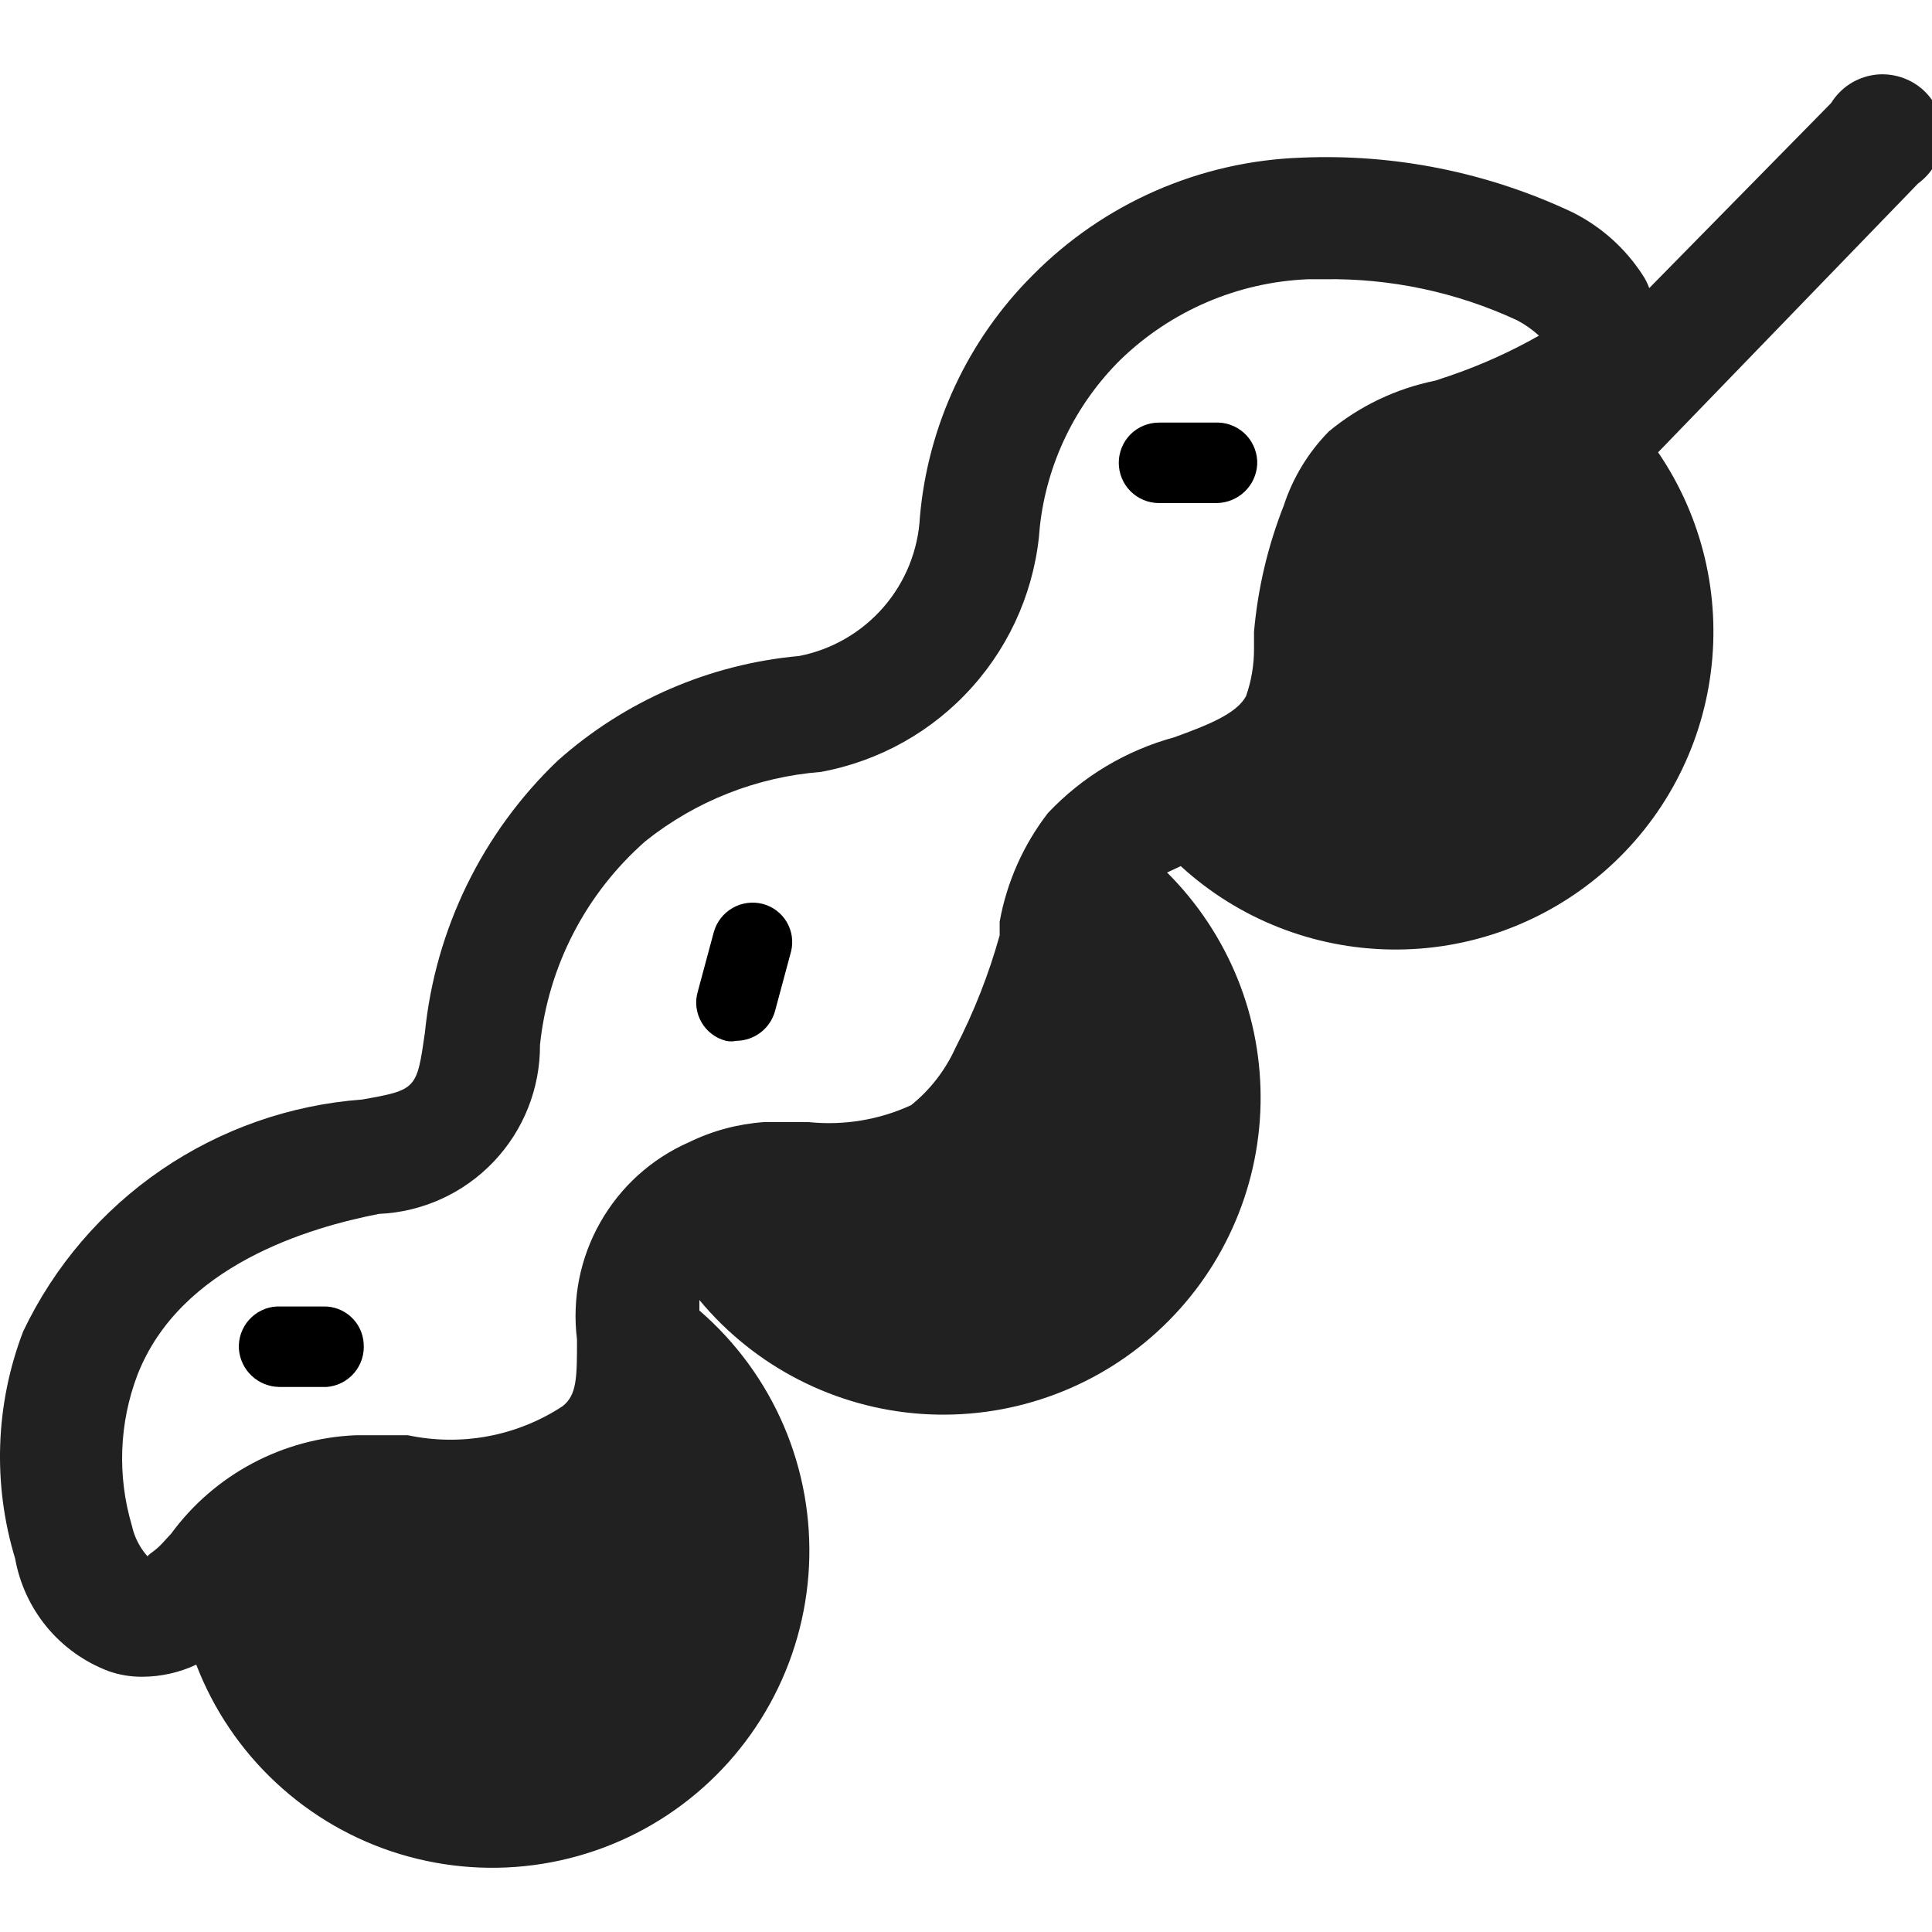 <svg width="26" height="26" viewBox="0 0 26 26" fill="none" xmlns="http://www.w3.org/2000/svg">
<g clip-path="url(#clip0_23814_316459)">
<path d="M25.813 2.469C25.91 2.398 25.99 2.307 26.048 2.202C26.105 2.097 26.139 1.98 26.146 1.86C26.153 1.74 26.133 1.62 26.088 1.509C26.044 1.398 25.975 1.298 25.887 1.216C25.799 1.135 25.694 1.074 25.579 1.038C25.465 1.002 25.344 0.991 25.225 1.007C25.106 1.024 24.992 1.066 24.892 1.131C24.791 1.197 24.706 1.284 24.643 1.386L22.195 3.877C22.173 3.817 22.144 3.758 22.108 3.704C21.875 3.343 21.55 3.052 21.166 2.859C20.024 2.319 18.767 2.066 17.504 2.122C16.144 2.171 14.854 2.736 13.897 3.704C13.025 4.575 12.488 5.726 12.38 6.954C12.357 7.403 12.185 7.831 11.89 8.171C11.596 8.51 11.196 8.742 10.755 8.828C9.549 8.937 8.409 9.431 7.505 10.237C6.492 11.205 5.858 12.504 5.718 13.898C5.609 14.657 5.609 14.667 4.873 14.797C3.905 14.869 2.973 15.196 2.172 15.743C1.371 16.291 0.729 17.041 0.312 17.917C-0.063 18.895 -0.101 19.97 0.203 20.972C0.264 21.312 0.411 21.631 0.631 21.897C0.852 22.163 1.137 22.367 1.46 22.489C1.606 22.541 1.76 22.566 1.915 22.565C2.166 22.564 2.414 22.509 2.641 22.402C2.874 23.008 3.242 23.552 3.718 23.994C4.193 24.436 4.763 24.764 5.384 24.952C6.005 25.14 6.66 25.185 7.301 25.082C7.942 24.979 8.55 24.732 9.081 24.358C9.611 23.985 10.05 23.495 10.363 22.926C10.676 22.358 10.855 21.726 10.887 21.078C10.919 20.43 10.803 19.783 10.547 19.186C10.291 18.59 9.903 18.06 9.412 17.636C9.412 17.636 9.412 17.538 9.412 17.495C9.781 17.939 10.236 18.305 10.75 18.568C11.264 18.832 11.826 18.988 12.403 19.028C12.979 19.067 13.558 18.99 14.103 18.799C14.649 18.609 15.15 18.31 15.576 17.92C16.003 17.53 16.346 17.058 16.584 16.532C16.823 16.006 16.952 15.437 16.964 14.859C16.976 14.281 16.871 13.707 16.655 13.172C16.438 12.636 16.116 12.15 15.706 11.742L15.89 11.656C16.664 12.365 17.672 12.764 18.722 12.778C19.771 12.793 20.789 12.421 21.583 11.733C22.376 11.046 22.889 10.091 23.023 9.05C23.158 8.009 22.906 6.954 22.314 6.087L25.813 2.469ZM7.765 18.026C7.765 18.535 7.765 18.773 7.57 18.925C7.266 19.124 6.926 19.261 6.569 19.328C6.212 19.395 5.845 19.39 5.49 19.315H4.786C4.3 19.335 3.825 19.465 3.395 19.694C2.966 19.922 2.593 20.245 2.305 20.637L2.186 20.767C2.078 20.886 1.969 20.929 1.991 20.951C1.883 20.832 1.808 20.686 1.774 20.528C1.577 19.863 1.603 19.151 1.85 18.502C2.424 17.029 4.158 16.52 5.1 16.336C5.685 16.311 6.238 16.059 6.642 15.635C7.046 15.211 7.27 14.647 7.267 14.061C7.378 13.001 7.885 12.023 8.686 11.32C9.362 10.78 10.185 10.456 11.048 10.388C11.836 10.243 12.554 9.84 13.087 9.241C13.621 8.643 13.94 7.884 13.994 7.084C14.088 6.235 14.471 5.443 15.078 4.842C15.758 4.183 16.656 3.797 17.602 3.758H17.808C18.709 3.742 19.601 3.931 20.418 4.311C20.524 4.367 20.622 4.436 20.711 4.517C20.328 4.734 19.925 4.916 19.508 5.058L19.313 5.123C18.788 5.229 18.296 5.464 17.883 5.806C17.607 6.087 17.399 6.428 17.277 6.802C17.062 7.347 16.927 7.92 16.876 8.503V8.731C16.877 8.948 16.84 9.165 16.768 9.37C16.638 9.608 16.248 9.76 15.803 9.922C15.154 10.099 14.565 10.451 14.103 10.941C13.772 11.369 13.549 11.871 13.453 12.403V12.587C13.307 13.112 13.107 13.62 12.857 14.104C12.721 14.404 12.517 14.667 12.261 14.873C11.831 15.071 11.356 15.149 10.885 15.101H10.278C9.928 15.126 9.586 15.218 9.271 15.372C8.768 15.593 8.35 15.971 8.079 16.449C7.807 16.927 7.697 17.48 7.765 18.026Z" fill="#212121"/>
<path d="M4.352 17.582H3.724C3.653 17.586 3.583 17.604 3.519 17.635C3.455 17.666 3.398 17.71 3.35 17.763C3.303 17.816 3.267 17.878 3.243 17.946C3.22 18.013 3.211 18.085 3.215 18.156C3.226 18.293 3.287 18.421 3.387 18.515C3.487 18.609 3.619 18.663 3.757 18.665H4.396C4.467 18.66 4.536 18.64 4.6 18.608C4.664 18.575 4.72 18.531 4.767 18.476C4.813 18.422 4.848 18.359 4.87 18.291C4.892 18.223 4.9 18.151 4.894 18.08C4.886 17.943 4.825 17.815 4.724 17.722C4.623 17.629 4.49 17.579 4.352 17.582Z" fill="black"/>
<path d="M10.267 12.165C10.129 12.129 9.983 12.148 9.859 12.219C9.735 12.29 9.644 12.407 9.606 12.544L9.39 13.346C9.37 13.414 9.364 13.486 9.373 13.556C9.382 13.627 9.404 13.695 9.44 13.757C9.475 13.818 9.522 13.872 9.579 13.915C9.635 13.958 9.7 13.989 9.769 14.007C9.815 14.017 9.863 14.017 9.91 14.007C10.028 14.006 10.143 13.966 10.237 13.894C10.331 13.822 10.399 13.72 10.43 13.606L10.646 12.804C10.679 12.669 10.658 12.527 10.587 12.407C10.516 12.288 10.402 12.201 10.267 12.165Z" fill="black"/>
<path d="M15.586 6.77H16.377C16.517 6.767 16.65 6.712 16.75 6.616C16.851 6.52 16.911 6.389 16.919 6.25C16.922 6.179 16.911 6.108 16.886 6.041C16.862 5.974 16.824 5.913 16.776 5.86C16.727 5.808 16.669 5.766 16.605 5.736C16.54 5.706 16.47 5.689 16.399 5.687H15.597C15.454 5.687 15.316 5.744 15.214 5.845C15.113 5.947 15.056 6.085 15.056 6.228C15.056 6.372 15.113 6.51 15.214 6.611C15.316 6.713 15.454 6.77 15.597 6.77H15.586Z" fill="black"/>
</g>
<defs>
<clipPath id="clip0_23814_316459">
<rect width="26" height="26" fill="white"/>
</clipPath>
</defs>
</svg>
